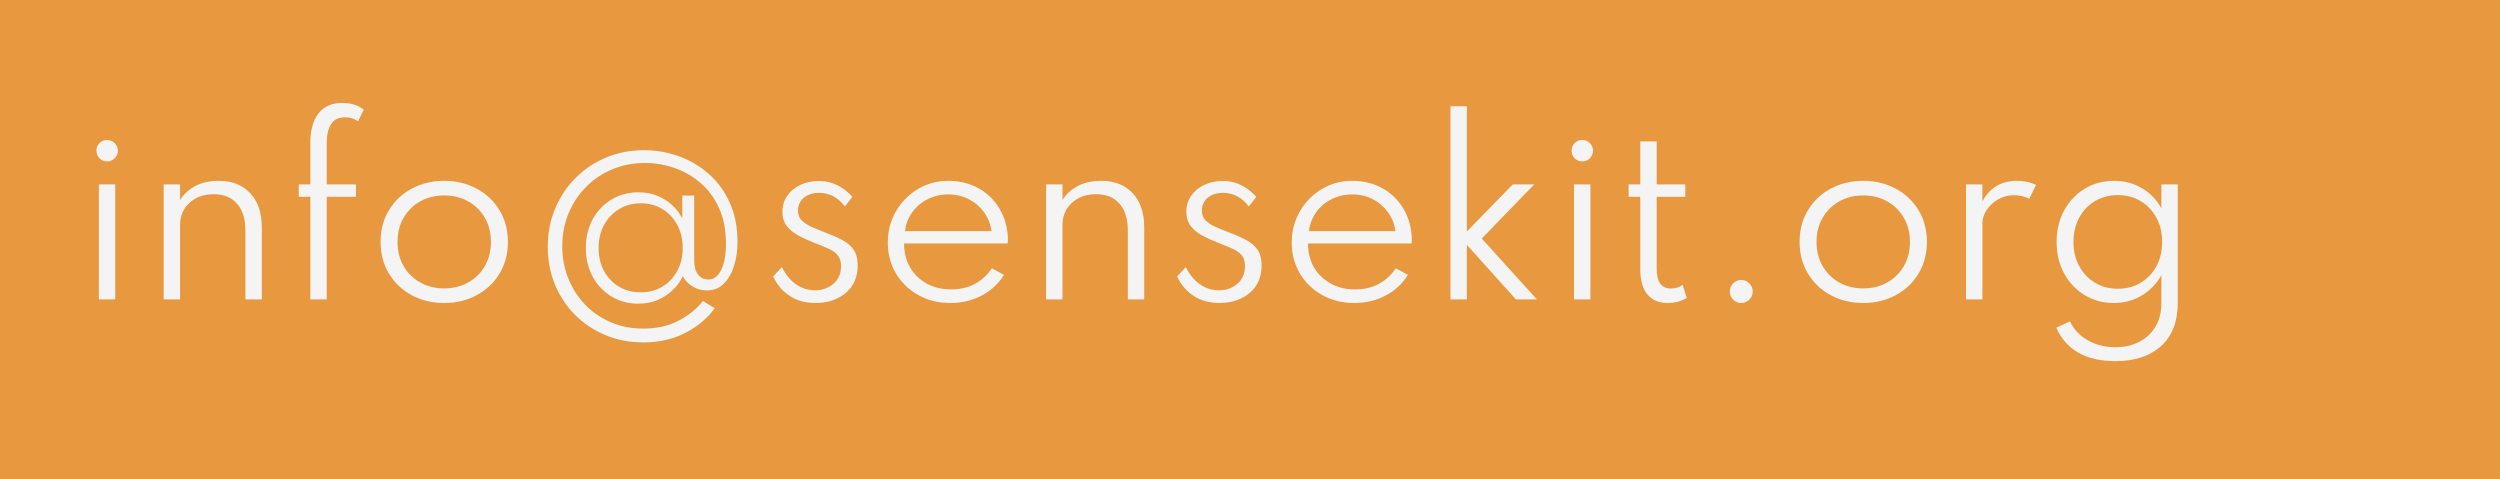 <svg width="167" height="32" viewBox="0 0 167 32" fill="none" xmlns="http://www.w3.org/2000/svg">
<rect width="167" height="32" fill="#E8983E"/>
<path d="M7.152 10.783C7.353 10.783 7.522 10.713 7.662 10.572C7.803 10.432 7.872 10.262 7.872 10.062C7.872 9.863 7.803 9.695 7.662 9.56C7.522 9.42 7.353 9.35 7.152 9.35C6.952 9.35 6.782 9.42 6.643 9.56C6.508 9.695 6.44 9.863 6.44 10.062C6.44 10.262 6.508 10.432 6.643 10.572C6.782 10.713 6.952 10.783 7.152 10.783ZM6.605 20H7.7V12.32H6.605V20ZM10.934 20H12.029V14.998C12.029 14.637 12.116 14.305 12.291 14C12.471 13.69 12.729 13.443 13.064 13.258C13.399 13.068 13.801 12.973 14.271 12.973C14.941 12.973 15.461 13.182 15.831 13.602C16.206 14.023 16.394 14.627 16.394 15.418V20H17.489V15.207C17.489 14.217 17.231 13.45 16.716 12.905C16.206 12.355 15.506 12.08 14.616 12.08C13.981 12.08 13.441 12.205 12.996 12.455C12.556 12.705 12.234 13.01 12.029 13.37V12.32H10.934V20ZM20.73 20H21.825V13.145H23.782V12.32H21.825V9.537C21.825 9.012 21.922 8.598 22.117 8.293C22.312 7.987 22.622 7.835 23.047 7.835C23.392 7.835 23.683 7.925 23.918 8.105L24.3 7.325C23.925 7.025 23.445 6.875 22.86 6.875C22.17 6.875 21.642 7.107 21.277 7.572C20.913 8.037 20.73 8.703 20.73 9.568V12.32H19.957V13.145H20.73V20ZM29.674 20.24C30.474 20.24 31.195 20.067 31.834 19.723C32.48 19.378 32.989 18.898 33.364 18.282C33.739 17.668 33.927 16.96 33.927 16.16C33.927 15.355 33.739 14.648 33.364 14.037C32.989 13.422 32.48 12.943 31.834 12.598C31.195 12.252 30.474 12.08 29.674 12.08C28.875 12.08 28.152 12.252 27.507 12.598C26.867 12.943 26.36 13.422 25.985 14.037C25.61 14.648 25.422 15.355 25.422 16.16C25.422 16.96 25.61 17.668 25.985 18.282C26.36 18.898 26.867 19.378 27.507 19.723C28.152 20.067 28.875 20.24 29.674 20.24ZM29.674 19.265C29.075 19.265 28.54 19.133 28.07 18.867C27.599 18.602 27.23 18.238 26.959 17.773C26.689 17.302 26.555 16.765 26.555 16.16C26.555 15.555 26.689 15.02 26.959 14.555C27.23 14.085 27.599 13.717 28.07 13.453C28.54 13.188 29.075 13.055 29.674 13.055C30.274 13.055 30.809 13.188 31.279 13.453C31.75 13.717 32.12 14.085 32.389 14.555C32.66 15.02 32.794 15.555 32.794 16.16C32.794 16.765 32.66 17.302 32.389 17.773C32.12 18.238 31.75 18.602 31.279 18.867C30.809 19.133 30.274 19.265 29.674 19.265ZM42.974 22.872C44.049 22.872 44.994 22.655 45.809 22.22C46.629 21.79 47.274 21.245 47.744 20.585L46.949 20.105C46.569 20.605 46.041 21.038 45.366 21.402C44.691 21.767 43.896 21.95 42.981 21.95C42.186 21.95 41.456 21.808 40.791 21.523C40.131 21.238 39.559 20.843 39.074 20.337C38.594 19.832 38.221 19.247 37.956 18.582C37.691 17.918 37.559 17.207 37.559 16.453C37.559 15.672 37.696 14.945 37.971 14.27C38.251 13.595 38.639 13.005 39.134 12.5C39.634 11.99 40.219 11.595 40.889 11.315C41.564 11.03 42.296 10.887 43.086 10.887C43.756 10.887 44.411 10.998 45.051 11.217C45.691 11.438 46.271 11.77 46.791 12.215C47.311 12.66 47.724 13.22 48.029 13.895C48.339 14.57 48.494 15.363 48.494 16.273C48.494 17.023 48.386 17.61 48.171 18.035C47.961 18.46 47.679 18.672 47.324 18.672C47.029 18.672 46.796 18.56 46.626 18.335C46.456 18.11 46.371 17.8 46.371 17.405V13.062H45.576V14.592C45.301 14.057 44.904 13.633 44.384 13.318C43.869 13.002 43.289 12.845 42.644 12.845C41.979 12.845 41.381 13.005 40.851 13.325C40.321 13.645 39.901 14.085 39.591 14.645C39.286 15.205 39.134 15.845 39.134 16.565C39.134 17.285 39.286 17.925 39.591 18.485C39.901 19.045 40.319 19.485 40.844 19.805C41.374 20.125 41.969 20.285 42.629 20.285C43.304 20.285 43.901 20.117 44.421 19.782C44.941 19.448 45.339 19.005 45.614 18.455C45.749 18.715 45.959 18.938 46.244 19.122C46.529 19.308 46.854 19.4 47.219 19.4C47.669 19.4 48.046 19.25 48.351 18.95C48.656 18.645 48.884 18.247 49.034 17.758C49.189 17.262 49.266 16.733 49.266 16.168C49.266 15.168 49.091 14.287 48.741 13.527C48.396 12.762 47.926 12.123 47.331 11.607C46.741 11.088 46.074 10.695 45.329 10.43C44.584 10.165 43.814 10.033 43.019 10.033C42.119 10.033 41.279 10.195 40.499 10.52C39.724 10.84 39.044 11.293 38.459 11.877C37.874 12.457 37.416 13.14 37.086 13.925C36.756 14.71 36.591 15.562 36.591 16.483C36.591 17.383 36.749 18.22 37.064 18.995C37.384 19.77 37.831 20.448 38.406 21.027C38.986 21.608 39.664 22.06 40.439 22.385C41.214 22.71 42.059 22.872 42.974 22.872ZM42.794 19.527C42.254 19.527 41.771 19.402 41.346 19.152C40.926 18.898 40.594 18.547 40.349 18.102C40.109 17.657 39.989 17.145 39.989 16.565C39.989 15.98 40.111 15.465 40.356 15.02C40.601 14.57 40.936 14.217 41.361 13.963C41.786 13.707 42.266 13.58 42.801 13.58C43.341 13.58 43.821 13.707 44.241 13.963C44.666 14.217 44.999 14.57 45.239 15.02C45.484 15.465 45.606 15.98 45.606 16.565C45.606 17.14 45.484 17.652 45.239 18.102C44.999 18.547 44.666 18.898 44.241 19.152C43.821 19.402 43.339 19.527 42.794 19.527ZM54.457 20.24C55.292 20.24 55.972 20.015 56.497 19.565C57.027 19.115 57.292 18.505 57.292 17.735C57.292 17.285 57.2 16.93 57.015 16.67C56.83 16.405 56.57 16.188 56.235 16.017C55.9 15.842 55.51 15.672 55.065 15.508C54.755 15.387 54.465 15.268 54.195 15.148C53.93 15.027 53.715 14.885 53.55 14.72C53.385 14.55 53.302 14.335 53.302 14.075C53.302 13.72 53.432 13.432 53.692 13.213C53.957 12.992 54.3 12.883 54.72 12.883C55.405 12.883 55.977 13.185 56.437 13.79L56.94 13.152C56.64 12.812 56.3 12.55 55.92 12.365C55.545 12.18 55.142 12.088 54.712 12.088C54.242 12.088 53.822 12.178 53.452 12.357C53.082 12.533 52.792 12.775 52.582 13.085C52.372 13.39 52.267 13.74 52.267 14.135C52.267 14.525 52.365 14.848 52.56 15.102C52.76 15.352 53.012 15.56 53.317 15.725C53.622 15.89 53.937 16.038 54.262 16.168C54.677 16.328 55.027 16.47 55.312 16.595C55.597 16.72 55.812 16.87 55.957 17.045C56.107 17.22 56.182 17.462 56.182 17.773C56.182 18.273 56.012 18.668 55.672 18.957C55.332 19.247 54.925 19.392 54.45 19.392C53.98 19.392 53.552 19.258 53.167 18.988C52.782 18.712 52.47 18.33 52.23 17.84L51.645 18.47C51.915 19.035 52.292 19.473 52.777 19.782C53.262 20.087 53.822 20.24 54.457 20.24ZM63.489 20.24C64.254 20.24 64.949 20.075 65.574 19.745C66.204 19.415 66.701 18.953 67.066 18.358L66.256 17.922C65.616 18.863 64.709 19.332 63.534 19.332C62.924 19.332 62.381 19.203 61.906 18.942C61.431 18.677 61.059 18.315 60.789 17.855C60.524 17.39 60.391 16.86 60.391 16.265H67.306C67.316 16.21 67.321 16.163 67.321 16.122C67.326 16.082 67.329 16.035 67.329 15.98C67.309 15.215 67.124 14.54 66.774 13.955C66.429 13.365 65.959 12.905 65.364 12.575C64.774 12.245 64.099 12.08 63.339 12.08C62.784 12.08 62.261 12.185 61.771 12.395C61.286 12.605 60.859 12.898 60.489 13.273C60.119 13.648 59.829 14.085 59.619 14.585C59.409 15.08 59.304 15.615 59.304 16.19C59.304 16.955 59.484 17.645 59.844 18.26C60.209 18.87 60.706 19.352 61.336 19.707C61.966 20.062 62.684 20.24 63.489 20.24ZM60.451 15.44C60.516 14.955 60.681 14.53 60.946 14.165C61.216 13.795 61.559 13.508 61.974 13.303C62.389 13.092 62.849 12.988 63.354 12.988C63.849 12.988 64.301 13.092 64.711 13.303C65.121 13.512 65.461 13.803 65.731 14.172C66.001 14.543 66.169 14.965 66.234 15.44H60.451ZM69.879 20H70.974V14.998C70.974 14.637 71.062 14.305 71.237 14C71.417 13.69 71.674 13.443 72.009 13.258C72.344 13.068 72.747 12.973 73.217 12.973C73.887 12.973 74.407 13.182 74.777 13.602C75.152 14.023 75.339 14.627 75.339 15.418V20H76.434V15.207C76.434 14.217 76.177 13.45 75.662 12.905C75.152 12.355 74.452 12.08 73.562 12.08C72.927 12.08 72.387 12.205 71.942 12.455C71.502 12.705 71.179 13.01 70.974 13.37V12.32H69.879V20ZM81.439 20.24C82.275 20.24 82.954 20.015 83.48 19.565C84.01 19.115 84.275 18.505 84.275 17.735C84.275 17.285 84.182 16.93 83.997 16.67C83.812 16.405 83.552 16.188 83.217 16.017C82.882 15.842 82.492 15.672 82.047 15.508C81.737 15.387 81.447 15.268 81.177 15.148C80.912 15.027 80.697 14.885 80.532 14.72C80.367 14.55 80.284 14.335 80.284 14.075C80.284 13.72 80.415 13.432 80.674 13.213C80.939 12.992 81.282 12.883 81.702 12.883C82.387 12.883 82.96 13.185 83.419 13.79L83.922 13.152C83.622 12.812 83.282 12.55 82.902 12.365C82.527 12.18 82.124 12.088 81.695 12.088C81.225 12.088 80.805 12.178 80.434 12.357C80.064 12.533 79.775 12.775 79.564 13.085C79.355 13.39 79.249 13.74 79.249 14.135C79.249 14.525 79.347 14.848 79.542 15.102C79.742 15.352 79.995 15.56 80.299 15.725C80.605 15.89 80.919 16.038 81.245 16.168C81.659 16.328 82.01 16.47 82.294 16.595C82.579 16.72 82.794 16.87 82.939 17.045C83.09 17.22 83.165 17.462 83.165 17.773C83.165 18.273 82.995 18.668 82.654 18.957C82.314 19.247 81.907 19.392 81.432 19.392C80.962 19.392 80.534 19.258 80.15 18.988C79.764 18.712 79.452 18.33 79.212 17.84L78.627 18.47C78.897 19.035 79.275 19.473 79.76 19.782C80.245 20.087 80.805 20.24 81.439 20.24ZM90.471 20.24C91.236 20.24 91.931 20.075 92.556 19.745C93.186 19.415 93.684 18.953 94.049 18.358L93.239 17.922C92.599 18.863 91.691 19.332 90.516 19.332C89.906 19.332 89.364 19.203 88.889 18.942C88.414 18.677 88.041 18.315 87.771 17.855C87.506 17.39 87.374 16.86 87.374 16.265H94.289C94.299 16.21 94.304 16.163 94.304 16.122C94.309 16.082 94.311 16.035 94.311 15.98C94.291 15.215 94.106 14.54 93.756 13.955C93.411 13.365 92.941 12.905 92.346 12.575C91.756 12.245 91.081 12.08 90.321 12.08C89.766 12.08 89.244 12.185 88.754 12.395C88.269 12.605 87.841 12.898 87.471 13.273C87.101 13.648 86.811 14.085 86.601 14.585C86.391 15.08 86.286 15.615 86.286 16.19C86.286 16.955 86.466 17.645 86.826 18.26C87.191 18.87 87.689 19.352 88.319 19.707C88.949 20.062 89.666 20.24 90.471 20.24ZM87.434 15.44C87.499 14.955 87.664 14.53 87.929 14.165C88.199 13.795 88.541 13.508 88.956 13.303C89.371 13.092 89.831 12.988 90.336 12.988C90.831 12.988 91.284 13.092 91.694 13.303C92.104 13.512 92.444 13.803 92.714 14.172C92.984 14.543 93.151 14.965 93.216 15.44H87.434ZM96.891 20H97.986V16.355L101.263 20H102.666L98.983 15.935L102.486 12.32H101.053L97.986 15.463V7.1H96.891V20ZM105.693 10.783C105.893 10.783 106.063 10.713 106.203 10.572C106.343 10.432 106.413 10.262 106.413 10.062C106.413 9.863 106.343 9.695 106.203 9.56C106.063 9.42 105.893 9.35 105.693 9.35C105.493 9.35 105.323 9.42 105.183 9.56C105.048 9.695 104.98 9.863 104.98 10.062C104.98 10.262 105.048 10.432 105.183 10.572C105.323 10.713 105.493 10.783 105.693 10.783ZM105.145 20H106.24V12.32H105.145V20ZM111.386 20.24C111.876 20.24 112.306 20.125 112.676 19.895L112.399 19.025C112.179 19.19 111.919 19.273 111.619 19.273C110.984 19.273 110.666 18.835 110.666 17.96V13.145H112.579V12.32H110.666V9.447H109.571V12.32H108.791V13.145H109.571V18.02C109.571 18.725 109.729 19.273 110.044 19.663C110.364 20.047 110.811 20.24 111.386 20.24ZM116.315 20.24C116.53 20.24 116.71 20.165 116.855 20.015C117.005 19.865 117.08 19.683 117.08 19.468C117.08 19.258 117.005 19.078 116.855 18.927C116.71 18.777 116.53 18.703 116.315 18.703C116.105 18.703 115.925 18.777 115.775 18.927C115.625 19.078 115.55 19.258 115.55 19.468C115.55 19.683 115.625 19.865 115.775 20.015C115.925 20.165 116.105 20.24 116.315 20.24ZM124.465 20.24C125.265 20.24 125.985 20.067 126.625 19.723C127.27 19.378 127.78 18.898 128.155 18.282C128.53 17.668 128.717 16.96 128.717 16.16C128.717 15.355 128.53 14.648 128.155 14.037C127.78 13.422 127.27 12.943 126.625 12.598C125.985 12.252 125.265 12.08 124.465 12.08C123.665 12.08 122.942 12.252 122.297 12.598C121.657 12.943 121.15 13.422 120.775 14.037C120.4 14.648 120.212 15.355 120.212 16.16C120.212 16.96 120.4 17.668 120.775 18.282C121.15 18.898 121.657 19.378 122.297 19.723C122.942 20.067 123.665 20.24 124.465 20.24ZM124.465 19.265C123.865 19.265 123.33 19.133 122.86 18.867C122.39 18.602 122.02 18.238 121.75 17.773C121.48 17.302 121.345 16.765 121.345 16.16C121.345 15.555 121.48 15.02 121.75 14.555C122.02 14.085 122.39 13.717 122.86 13.453C123.33 13.188 123.865 13.055 124.465 13.055C125.065 13.055 125.6 13.188 126.07 13.453C126.54 13.717 126.91 14.085 127.18 14.555C127.45 15.02 127.585 15.555 127.585 16.16C127.585 16.765 127.45 17.302 127.18 17.773C126.91 18.238 126.54 18.602 126.07 18.867C125.6 19.133 125.065 19.265 124.465 19.265ZM131.329 20H132.424V14.93C132.424 14.605 132.522 14.3 132.717 14.015C132.917 13.725 133.174 13.49 133.489 13.31C133.809 13.13 134.144 13.04 134.494 13.04C134.879 13.04 135.234 13.117 135.559 13.273L136.009 12.35C135.634 12.17 135.204 12.08 134.719 12.08C133.684 12.08 132.919 12.537 132.424 13.453V12.32H131.329V20ZM141.311 24.125C142.596 24.125 143.611 23.79 144.356 23.12C145.101 22.45 145.474 21.48 145.474 20.21V12.32H144.379V13.918C144.069 13.342 143.636 12.893 143.081 12.568C142.526 12.242 141.906 12.08 141.221 12.08C140.486 12.08 139.829 12.258 139.249 12.613C138.674 12.963 138.219 13.445 137.884 14.06C137.549 14.675 137.381 15.375 137.381 16.16C137.381 16.95 137.549 17.652 137.884 18.267C138.224 18.883 138.681 19.365 139.256 19.715C139.836 20.065 140.484 20.24 141.199 20.24C141.884 20.24 142.504 20.075 143.059 19.745C143.619 19.415 144.059 18.96 144.379 18.38V20.255C144.379 20.87 144.244 21.398 143.974 21.837C143.709 22.277 143.344 22.613 142.879 22.843C142.419 23.078 141.896 23.195 141.311 23.195C140.616 23.195 139.996 23.038 139.451 22.723C138.906 22.413 138.516 21.992 138.281 21.462L137.359 21.89C138.024 23.38 139.341 24.125 141.311 24.125ZM141.461 19.288C140.891 19.288 140.384 19.152 139.939 18.883C139.494 18.613 139.144 18.242 138.889 17.773C138.634 17.302 138.506 16.767 138.506 16.168C138.506 15.557 138.634 15.018 138.889 14.547C139.144 14.072 139.494 13.703 139.939 13.438C140.389 13.168 140.899 13.033 141.469 13.033C142.044 13.033 142.554 13.168 142.999 13.438C143.444 13.703 143.794 14.072 144.049 14.547C144.304 15.018 144.431 15.557 144.431 16.168C144.431 16.773 144.304 17.31 144.049 17.78C143.794 18.25 143.444 18.62 142.999 18.89C142.554 19.155 142.041 19.288 141.461 19.288Z" fill="#F4F4F4"/>
</svg>

